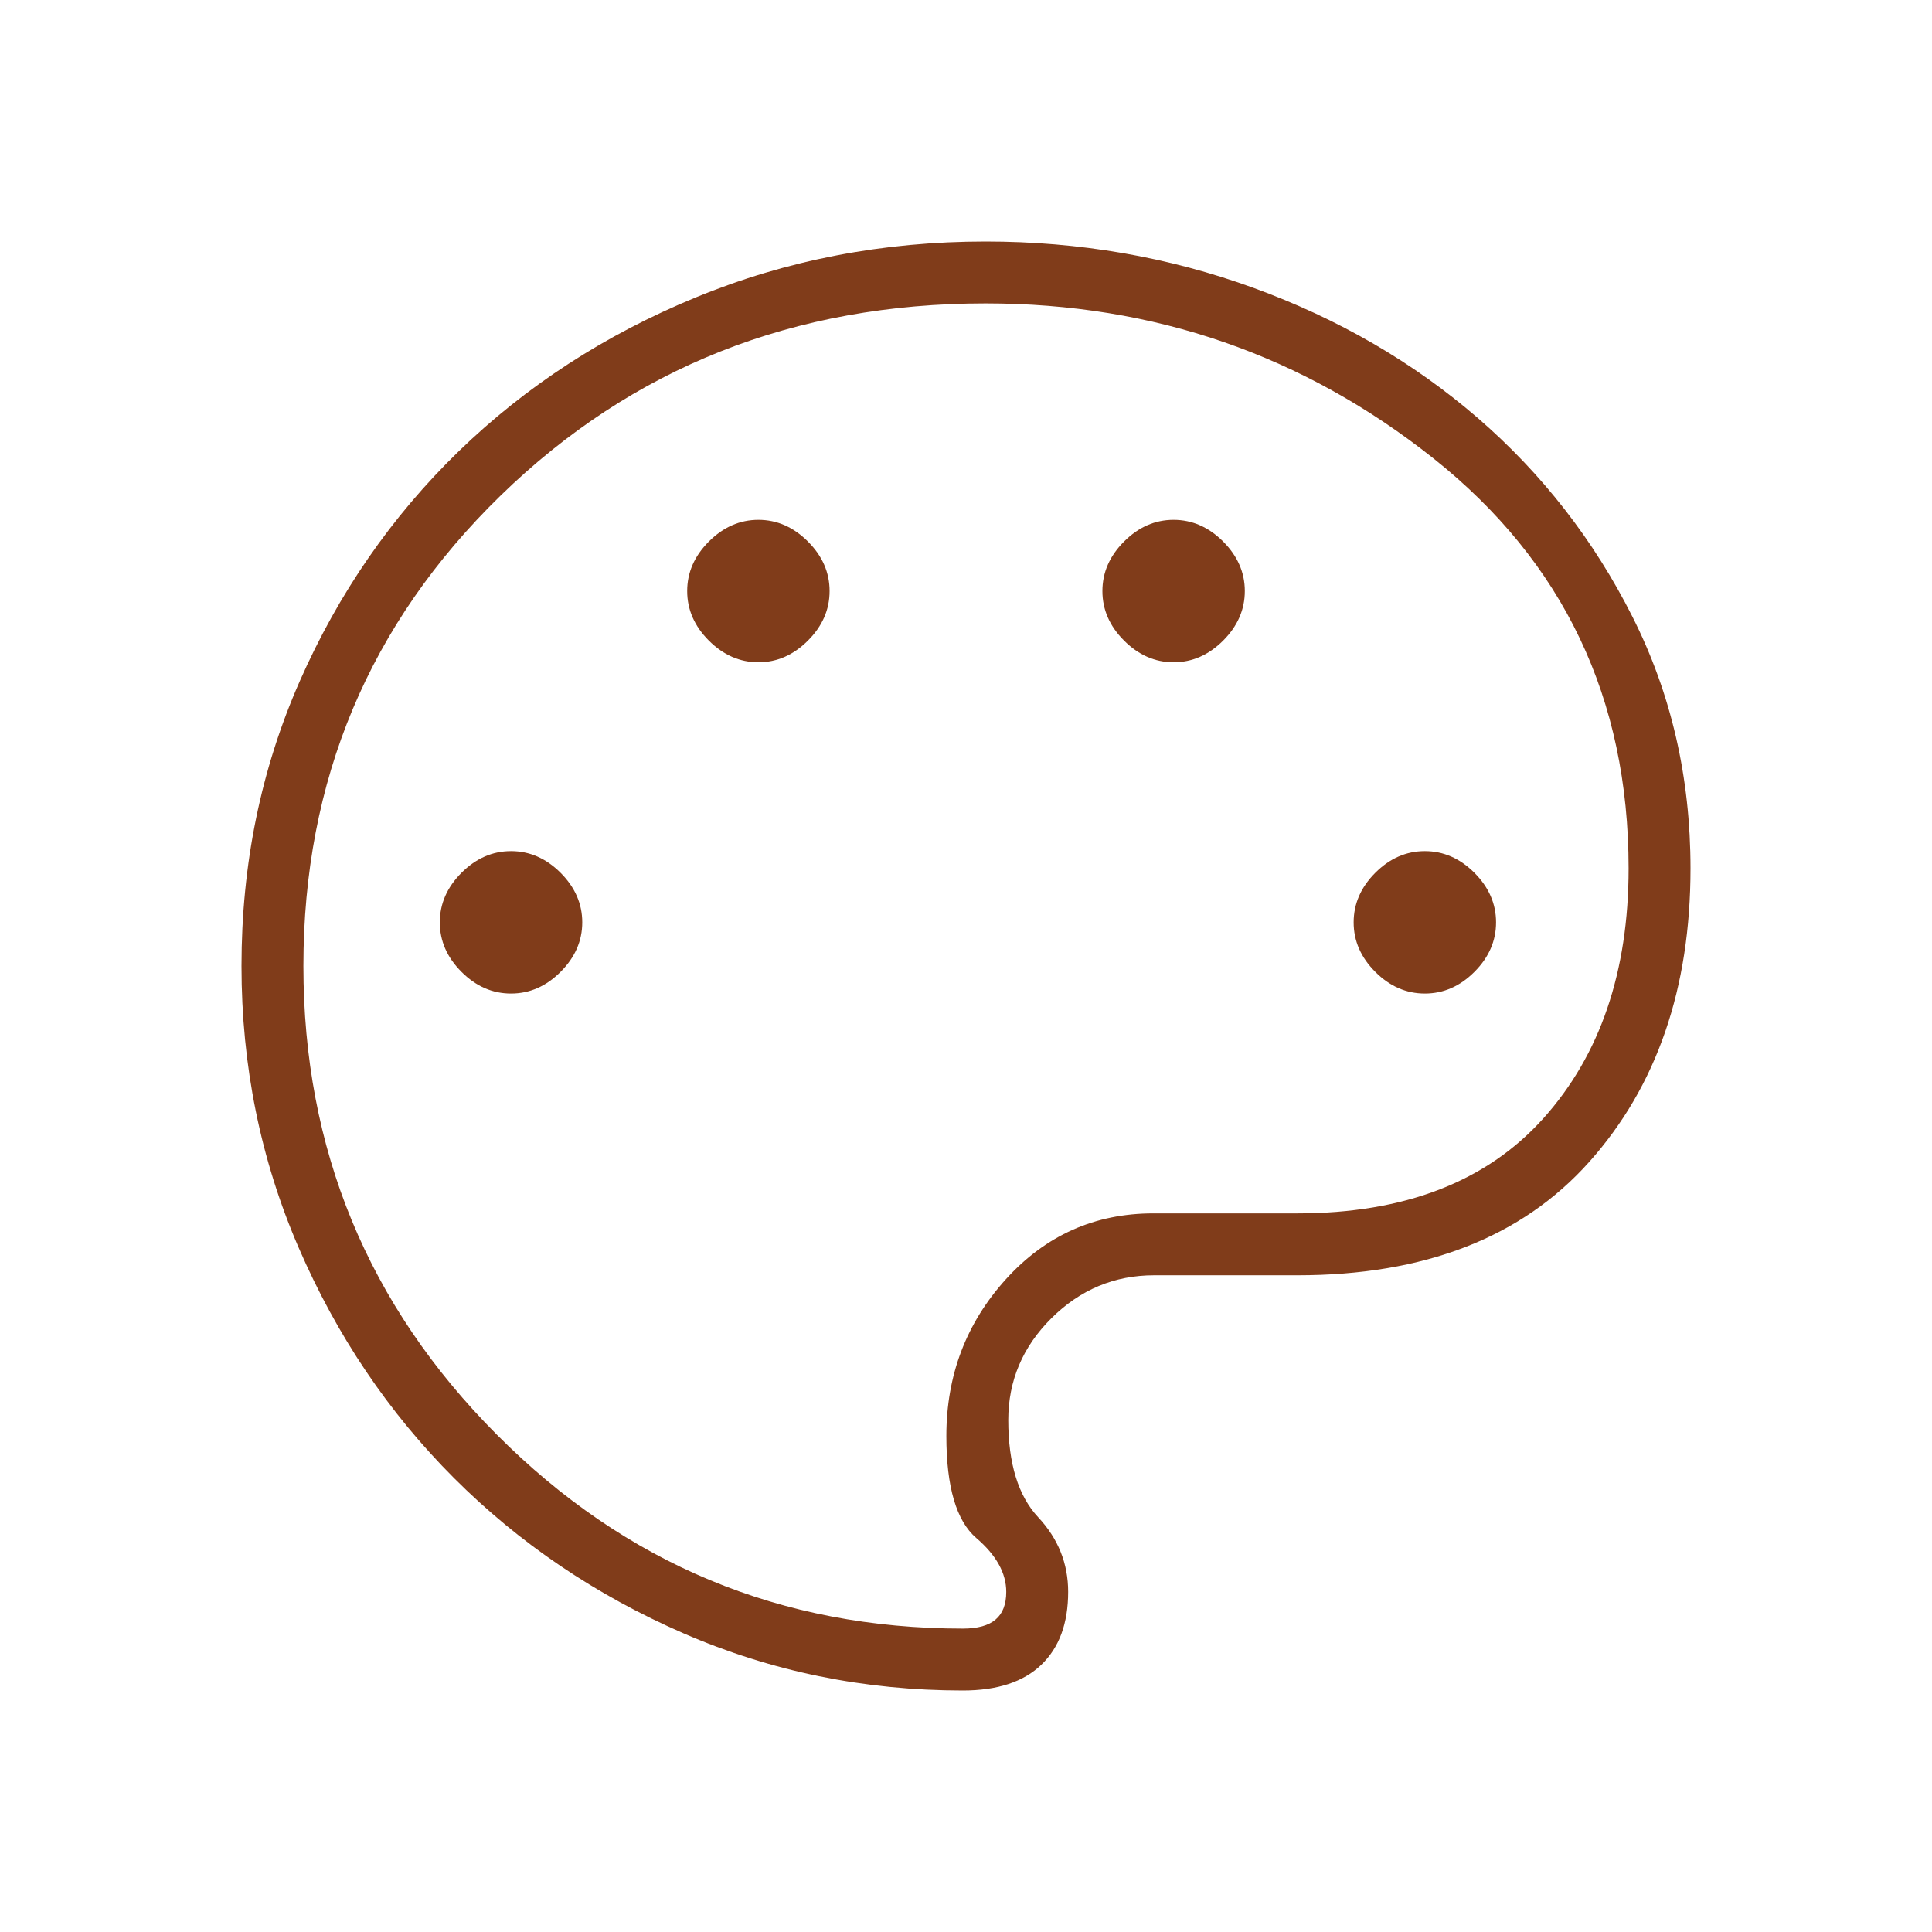 <svg width="48" height="48" viewBox="0 0 48 48" fill="none" xmlns="http://www.w3.org/2000/svg">
<mask id="mask0_254_481" style="mask-type:alpha" maskUnits="userSpaceOnUse" x="0" y="0" width="48" height="48">
<rect width="48" height="48" fill="#D9D9D9"/>
</mask>
<g mask="url(#mask0_254_481)">
<path d="M23.923 42C21.472 42 19.158 41.526 16.981 40.579C14.804 39.631 12.903 38.345 11.279 36.721C9.655 35.097 8.369 33.19 7.421 31C6.474 28.81 6 26.477 6 24C6 21.474 6.482 19.117 7.446 16.927C8.41 14.737 9.728 12.832 11.398 11.211C13.069 9.591 15.03 8.318 17.282 7.391C19.535 6.463 21.937 6 24.488 6C26.814 6 29.032 6.384 31.142 7.152C33.252 7.92 35.109 8.998 36.714 10.384C38.317 11.772 39.599 13.419 40.559 15.325C41.52 17.231 42 19.314 42 21.573C42 24.558 41.161 26.989 39.484 28.867C37.807 30.745 35.39 31.684 32.231 31.684H28.673C27.688 31.684 26.838 32.04 26.123 32.75C25.408 33.46 25.05 34.304 25.05 35.281C25.05 36.36 25.298 37.165 25.794 37.696C26.29 38.227 26.538 38.845 26.538 39.55C26.538 40.329 26.317 40.932 25.873 41.359C25.429 41.786 24.779 42 23.923 42ZM12.696 24.684C13.158 24.684 13.568 24.505 13.927 24.146C14.286 23.787 14.466 23.377 14.466 22.916C14.466 22.454 14.286 22.044 13.927 21.684C13.568 21.326 13.158 21.146 12.696 21.146C12.235 21.146 11.825 21.326 11.466 21.684C11.107 22.044 10.927 22.454 10.927 22.916C10.927 23.377 11.107 23.787 11.466 24.146C11.825 24.505 12.235 24.684 12.696 24.684ZM18.843 16.454C19.304 16.454 19.714 16.274 20.073 15.915C20.432 15.556 20.611 15.146 20.611 14.684C20.611 14.223 20.432 13.813 20.073 13.454C19.714 13.095 19.304 12.915 18.843 12.915C18.381 12.915 17.971 13.095 17.611 13.454C17.253 13.813 17.073 14.223 17.073 14.684C17.073 15.146 17.253 15.556 17.611 15.915C17.971 16.274 18.381 16.454 18.843 16.454ZM29.157 16.454C29.619 16.454 30.029 16.274 30.389 15.915C30.747 15.556 30.927 15.146 30.927 14.684C30.927 14.223 30.747 13.813 30.389 13.454C30.029 13.095 29.619 12.915 29.157 12.915C28.696 12.915 28.286 13.095 27.927 13.454C27.568 13.813 27.389 14.223 27.389 14.684C27.389 15.146 27.568 15.556 27.927 15.915C28.286 16.274 28.696 16.454 29.157 16.454ZM35.4 24.684C35.862 24.684 36.272 24.505 36.631 24.146C36.99 23.787 37.169 23.377 37.169 22.916C37.169 22.454 36.99 22.044 36.631 21.684C36.272 21.326 35.862 21.146 35.4 21.146C34.938 21.146 34.528 21.326 34.169 21.684C33.81 22.044 33.631 22.454 33.631 22.916C33.631 23.377 33.81 23.787 34.169 24.146C34.528 24.505 34.938 24.684 35.4 24.684ZM23.923 40.462C24.29 40.462 24.561 40.386 24.736 40.236C24.912 40.087 25 39.858 25 39.55C25 39.083 24.752 38.637 24.256 38.212C23.76 37.786 23.512 36.941 23.512 35.677C23.512 34.169 24.005 32.871 24.992 31.781C25.98 30.691 27.201 30.146 28.657 30.146H32.231C34.892 30.146 36.929 29.36 38.343 27.787C39.755 26.213 40.462 24.142 40.462 21.573C40.462 17.353 38.846 13.959 35.615 11.39C32.385 8.822 28.675 7.538 24.488 7.538C19.724 7.538 15.709 9.129 12.441 12.309C9.172 15.491 7.538 19.387 7.538 24C7.538 28.546 9.139 32.426 12.341 35.641C15.542 38.855 19.403 40.462 23.923 40.462Z" fill="#803C1A"/>
</g>
</svg>
